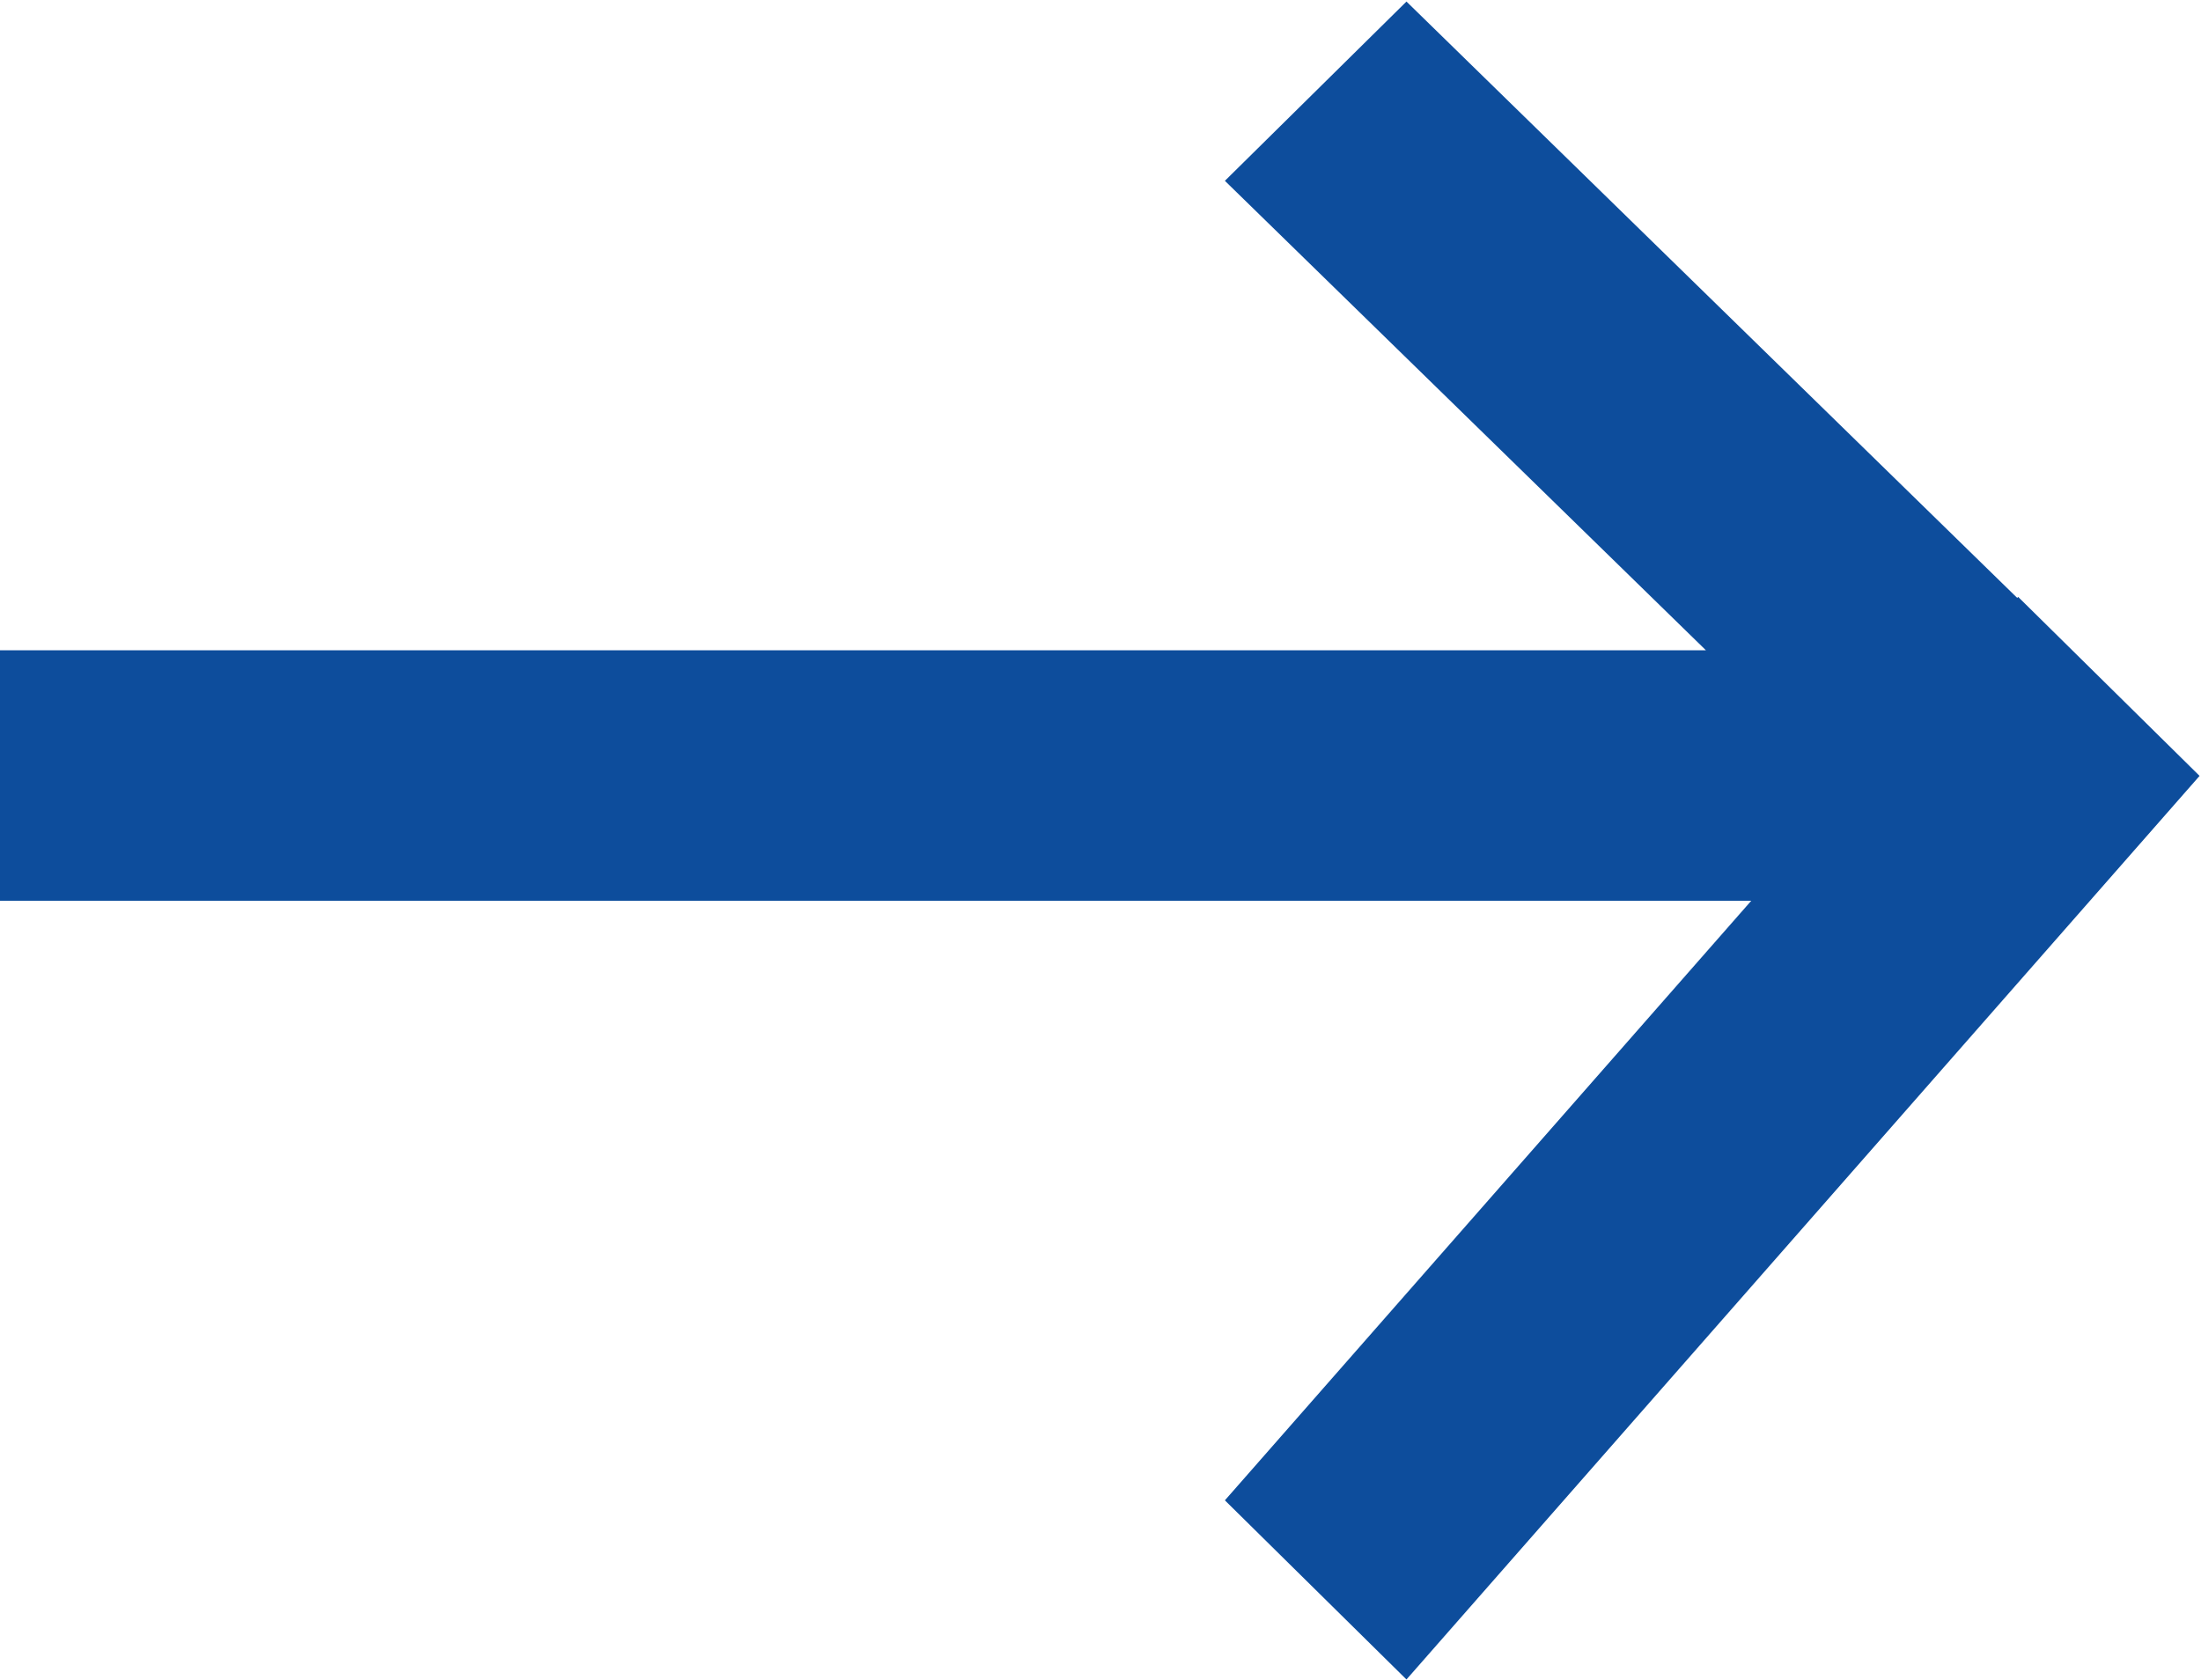 <svg xmlns="http://www.w3.org/2000/svg" xmlns:xlink="http://www.w3.org/1999/xlink" preserveAspectRatio="xMidYMid" width="17.031" height="13" viewBox="0 0 17.031 13">
  <defs>
    <style>
      .cls-1 {
        fill: #0d4d9c;
        fill-rule: evenodd;
      }
    </style>
  </defs>
  <path d="M10.883,12.994 L9.478,11.608 L13.551,6.969 L-0.000,6.969 L-0.000,5.031 L13.200,5.031 L9.478,1.399 L10.883,0.012 L15.609,4.626 L15.616,4.618 L17.020,6.003 L10.883,12.994 Z" class="cls-1"/>
</svg>
